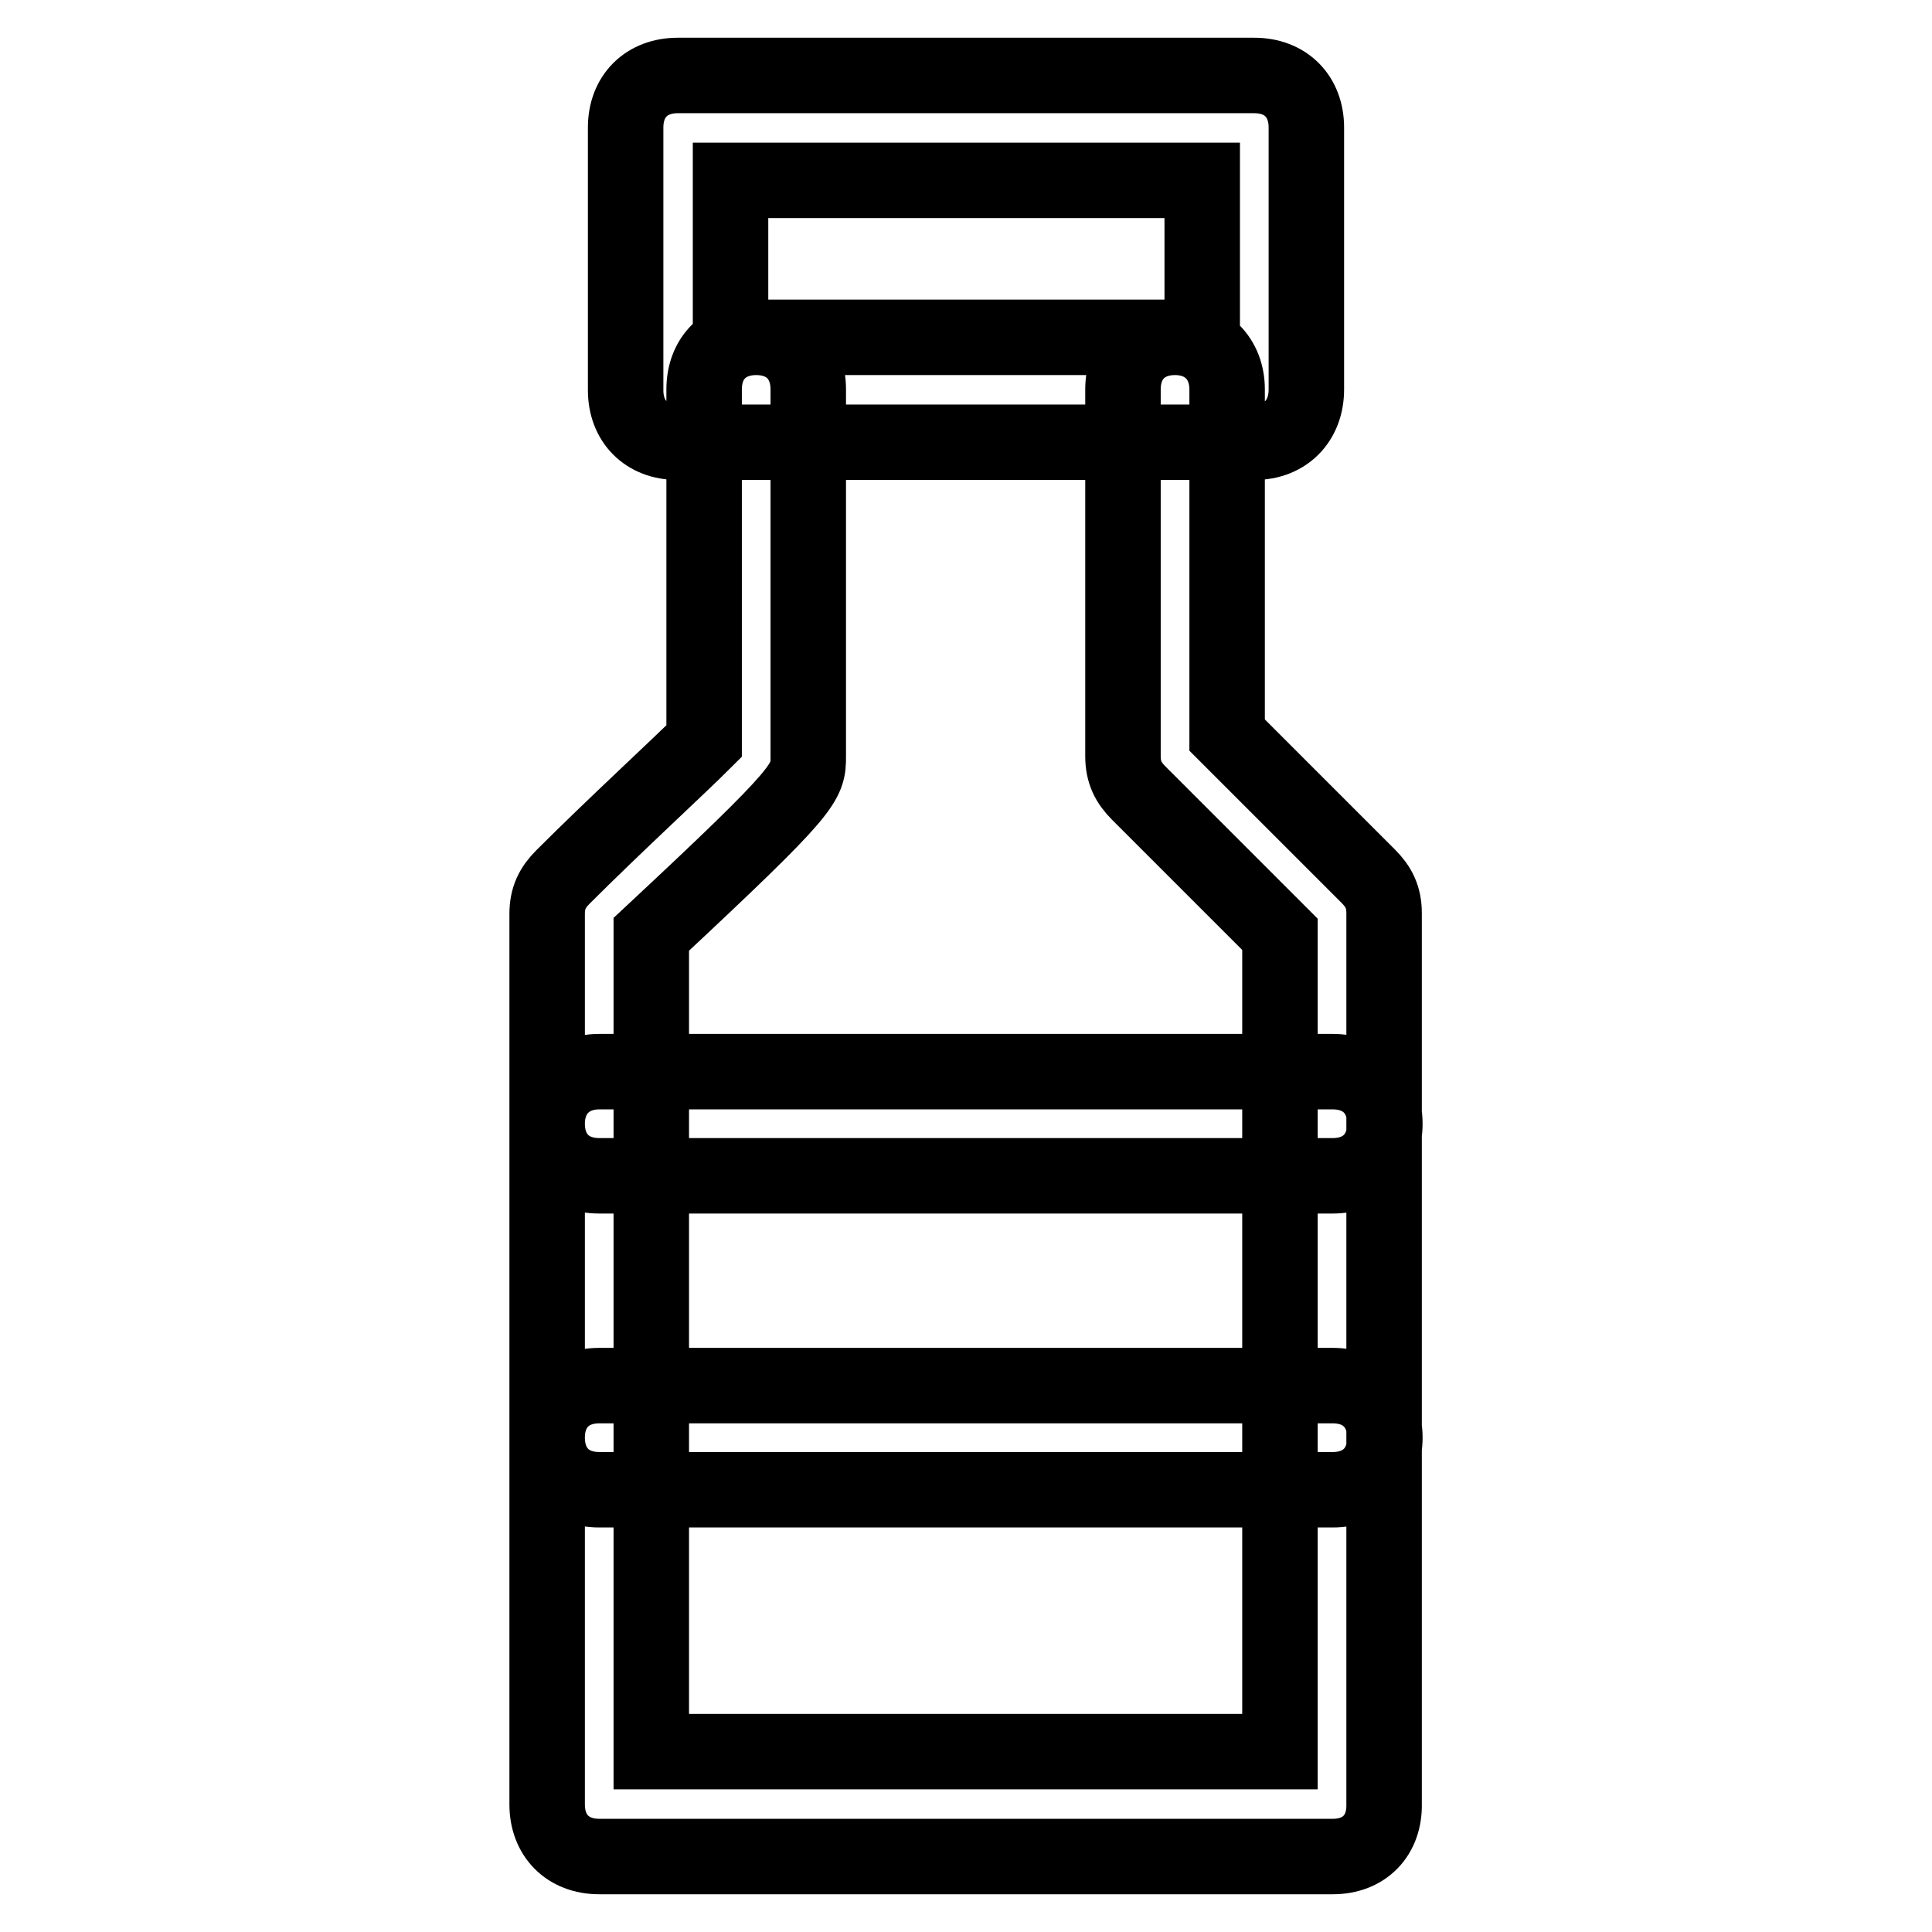 <?xml version="1.0" encoding="utf-8"?>
<!-- Svg Vector Icons : http://www.onlinewebfonts.com/icon -->
<!DOCTYPE svg PUBLIC "-//W3C//DTD SVG 1.1//EN" "http://www.w3.org/Graphics/SVG/1.1/DTD/svg11.dtd">
<svg version="1.1" xmlns="http://www.w3.org/2000/svg" xmlns:xlink="http://www.w3.org/1999/xlink" x="0px" y="0px" viewBox="0 0 256 256" enable-background="new 0 0 256 256" xml:space="preserve">
<g> <path stroke-width="10" fill-opacity="0" stroke="#000000"  d="M166.2,58.6H89.8c-4.2,0-6.9-2.8-6.9-6.9V16.9c0-4.2,2.8-6.9,6.9-6.9h76.4c4.2,0,6.9,2.8,6.9,6.9v34.7 C173.1,55.8,170.3,58.6,166.2,58.6z M96.8,44.7h62.5V23.9H96.8V44.7z M176.6,246H79.4c-4.2,0-6.9-2.8-6.9-6.9v-118 c0-2.1,0.7-3.5,2.1-4.9c6.9-6.9,15.3-14.6,18.7-18V51.6c0-4.2,2.8-6.9,6.9-6.9c4.2,0,6.9,2.8,6.9,6.9v48.6c0,3.5,0,4.2-20.8,23.6 v108.3h83.3V123.8l-18.7-18.7c-1.4-1.4-2.1-2.8-2.1-4.9V51.6c0-4.2,2.8-6.9,6.9-6.9s6.9,2.8,6.9,6.9v45.8l18.7,18.7 c1.4,1.4,2.1,2.8,2.1,4.9v118C183.5,243.2,180.8,246,176.6,246z M176.6,155.8H79.4c-4.2,0-6.9-2.8-6.9-6.9s2.8-6.9,6.9-6.9h97.2 c4.2,0,6.9,2.8,6.9,6.9S180.8,155.8,176.6,155.8z M176.6,197.4H79.4c-4.2,0-6.9-2.8-6.9-6.9c0-4.2,2.8-6.9,6.9-6.9h97.2 c4.2,0,6.9,2.8,6.9,6.9C183.5,194.6,180.8,197.4,176.6,197.4z"/></g>
</svg>